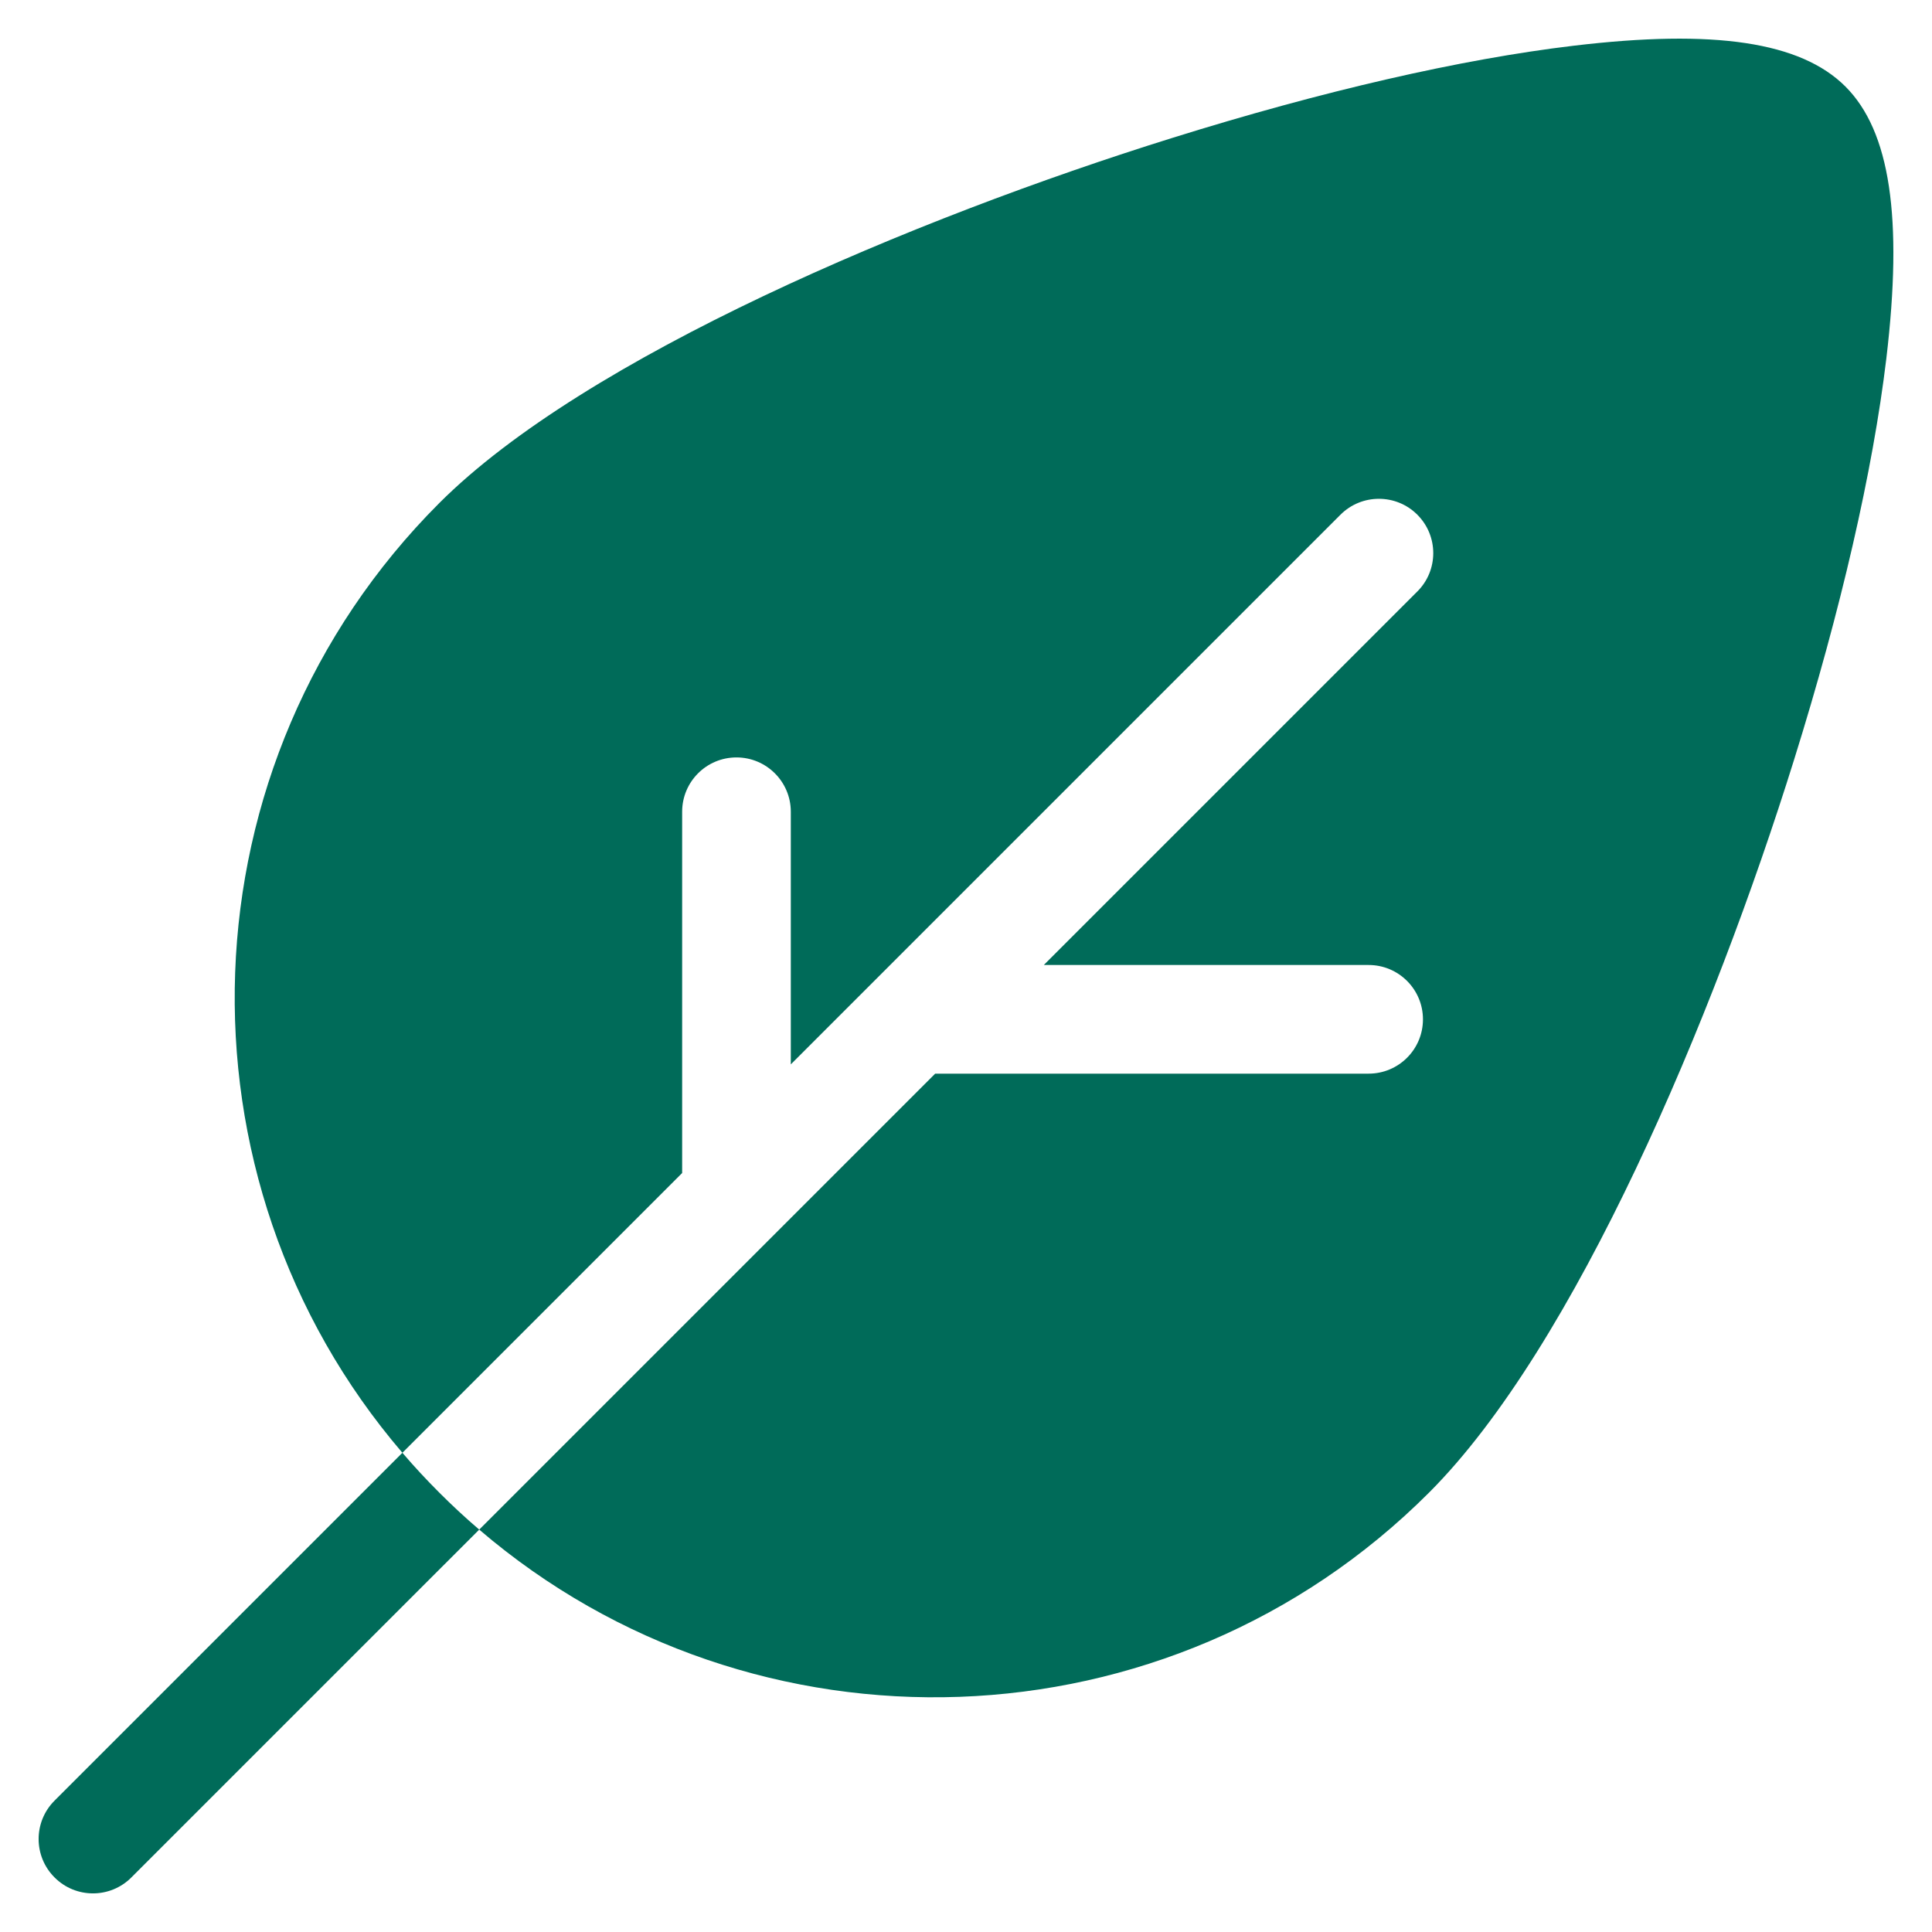 <?xml version="1.0" encoding="UTF-8"?>
<svg xmlns="http://www.w3.org/2000/svg" width="24" height="24" viewBox="0 0 24 25" fill="none">
  <g clip-path="url(#clip0_47366_477530)">
    <path d="M22.714 9.835C23.322 7.89 23.735 6.093 23.909 4.64C24.126 2.816 23.958 1.698 23.38 1.12C22.802 0.542 21.684 0.374 19.86 0.592C18.407 0.765 16.61 1.178 14.665 1.786C11.321 2.83 7.075 4.62 5.185 6.509C1.822 9.872 1.662 15.245 4.707 18.799L8.327 15.179V10.504C8.327 10.116 8.641 9.801 9.03 9.801C9.418 9.801 9.733 10.116 9.733 10.504V13.773L16.846 6.66C17.12 6.386 17.566 6.386 17.84 6.66C18.115 6.935 18.115 7.38 17.84 7.654L13.007 12.487H17.21C17.598 12.487 17.913 12.802 17.913 13.19C17.913 13.579 17.598 13.893 17.21 13.893L11.601 13.893L5.701 19.793C9.255 22.838 14.628 22.678 17.991 19.315C19.881 17.426 21.67 13.179 22.714 9.835Z" fill="#006B59"></path>
    <path d="M4.707 18.799L0.206 23.3C-0.069 23.574 -0.069 24.02 0.206 24.294C0.48 24.569 0.926 24.569 1.2 24.294L5.701 19.793C5.524 19.642 5.352 19.482 5.185 19.315C5.018 19.148 4.858 18.976 4.707 18.799Z" fill="#006B59"></path>
  </g>
  <defs>
    <clipPath id="clip0_47366_477530">
      <rect width="24" height="24" fill="white" transform="translate(0 0.5)"></rect>
    </clipPath>
  </defs>
</svg>
